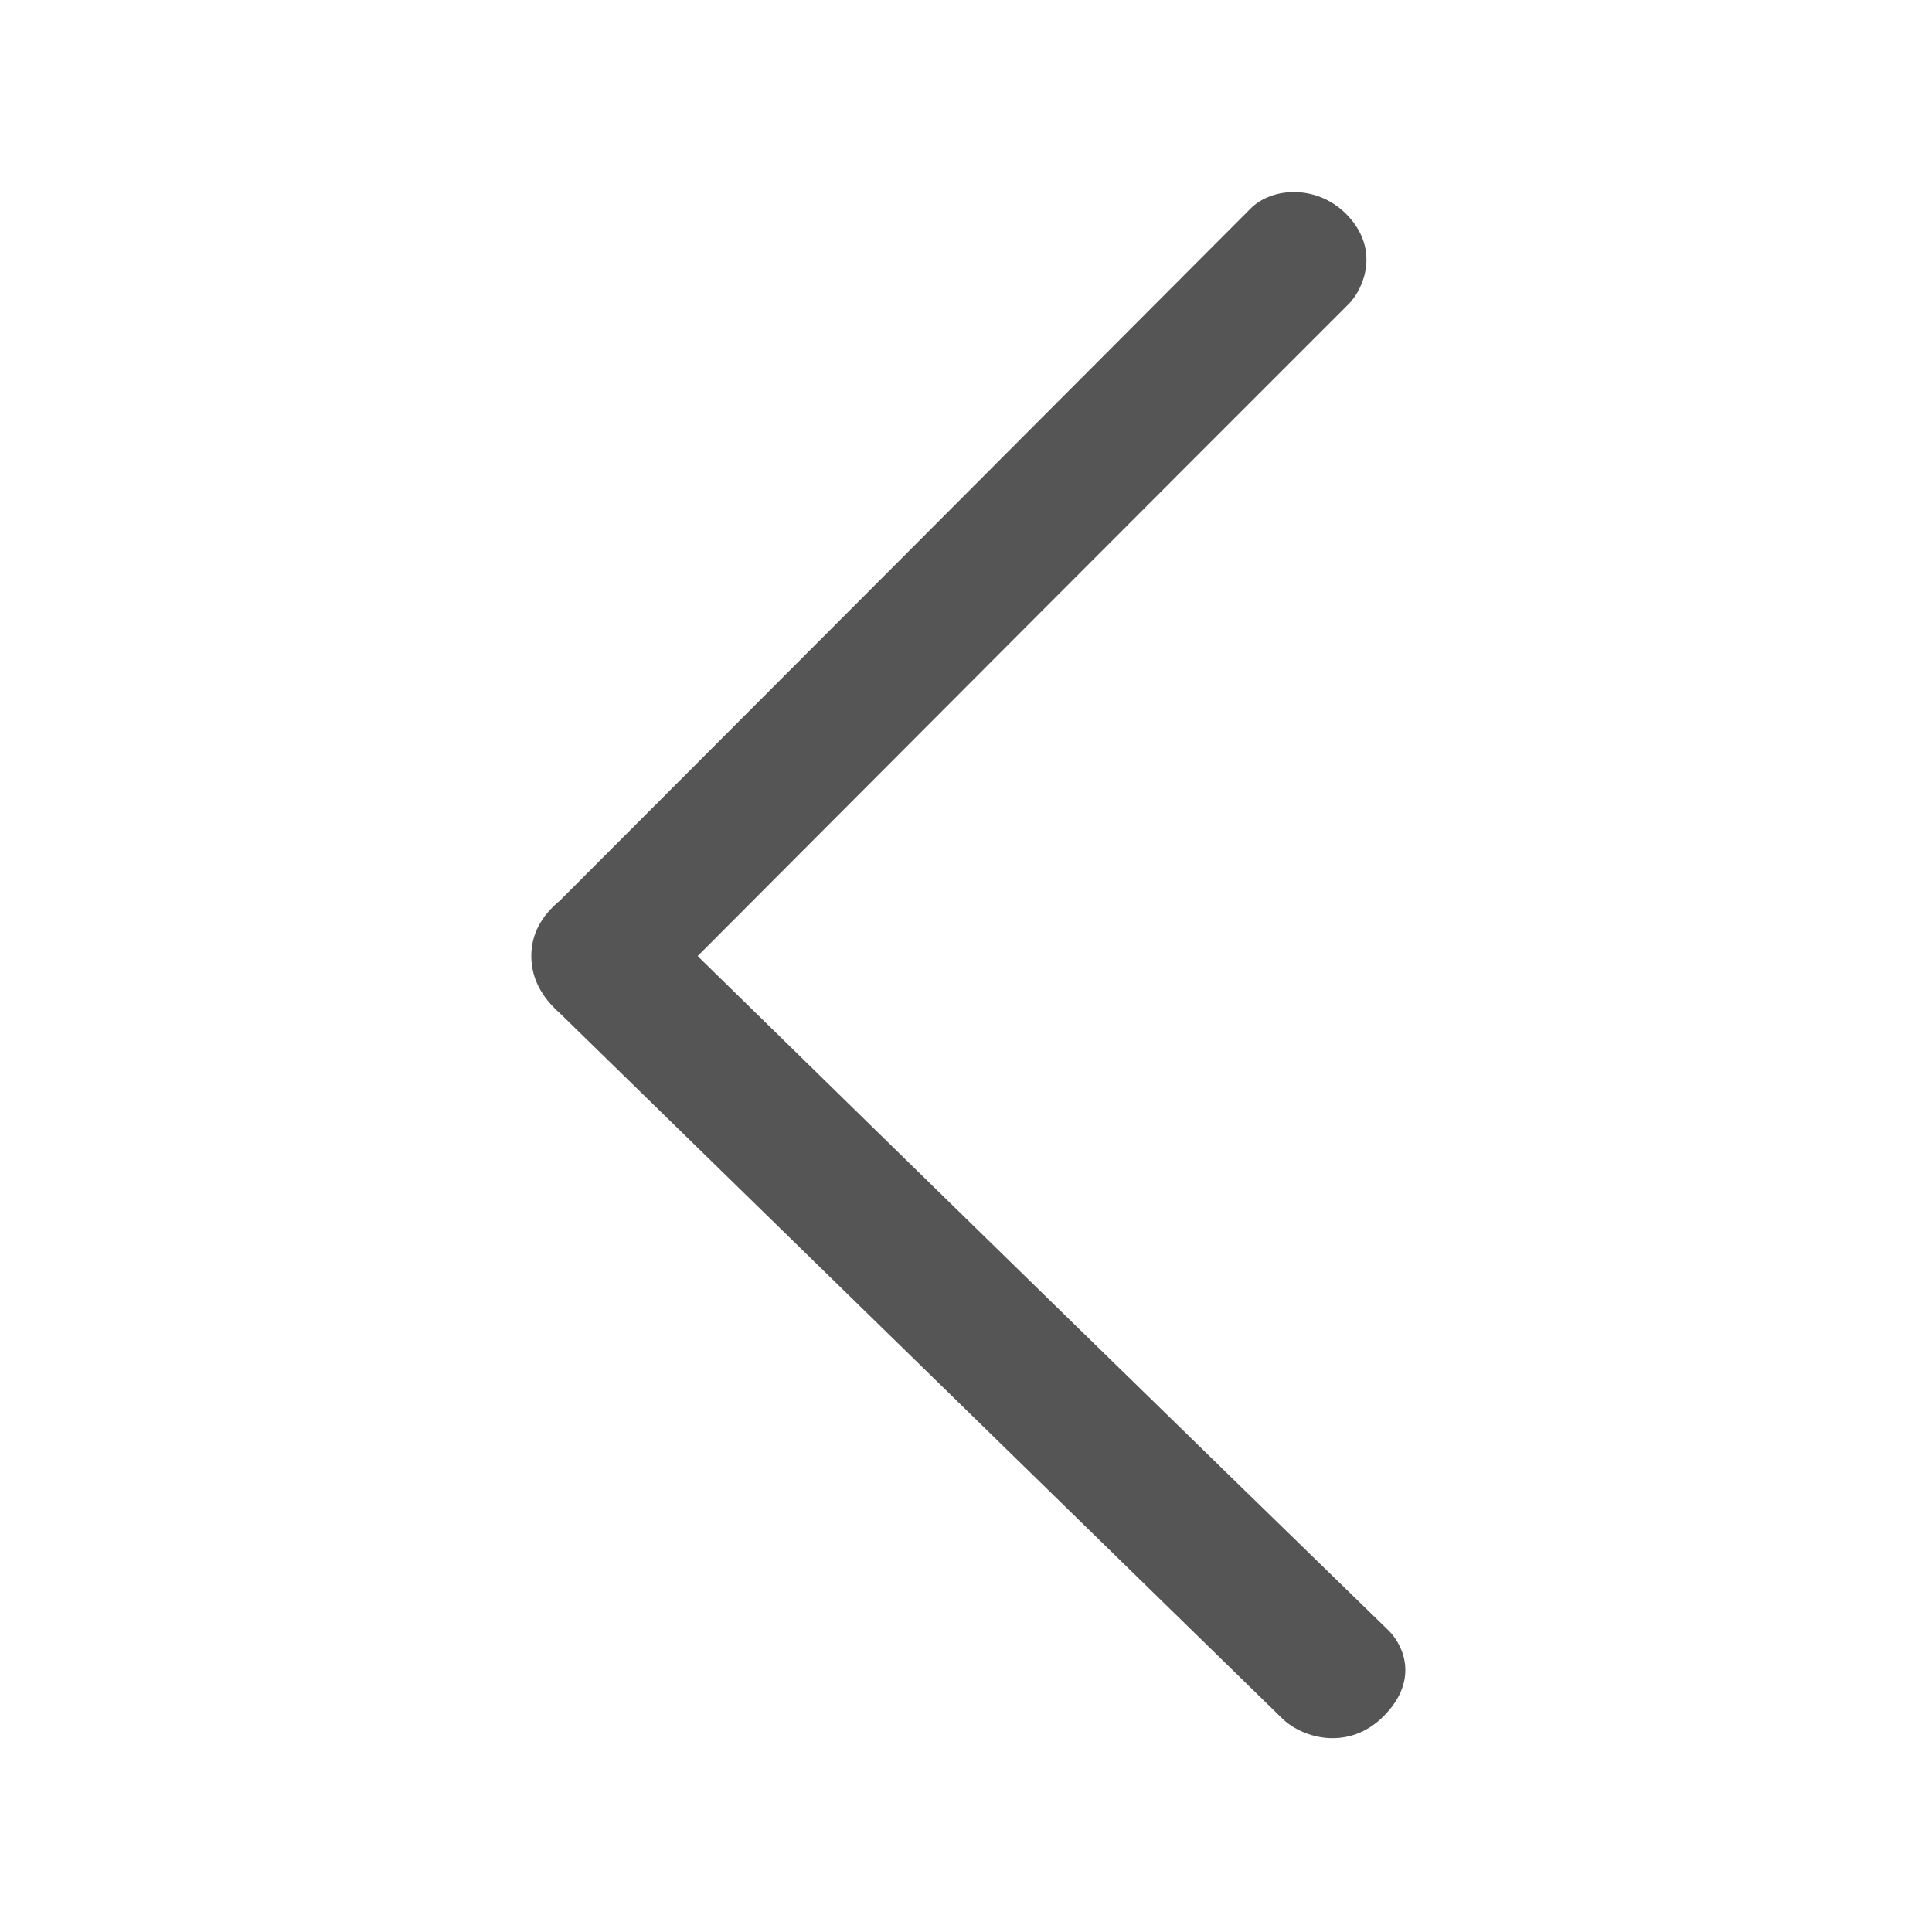 <?xml version="1.0" encoding="utf-8"?><!-- Uploaded to: SVG Repo, www.svgrepo.com, Generator: SVG Repo Mixer Tools -->
<svg width="800px" height="800px" viewBox="0 0 20 20" xmlns="http://www.w3.org/2000/svg">
  <path fill="#555" fill-rule="evenodd" d="M7.222,9.897 C9.522,7.59 11.77,5.338 13.966,3.143 C14.121,2.98 14.277,2.594 13.966,2.247 C13.655,1.901 13.163,1.931 12.939,2.166 C10.663,4.449 8.282,6.834 5.796,9.323 C5.599,9.485 5.5,9.677 5.5,9.897 C5.5,10.118 5.599,10.315 5.796,10.489 C8.606,13.233 11.101,15.669 13.279,17.795 C13.496,18 13.966,18.125 14.323,17.766 C14.681,17.407 14.543,17.053 14.381,16.885 C12.306,14.867 9.92,12.538 7.222,9.897 Z"/>
</svg>
